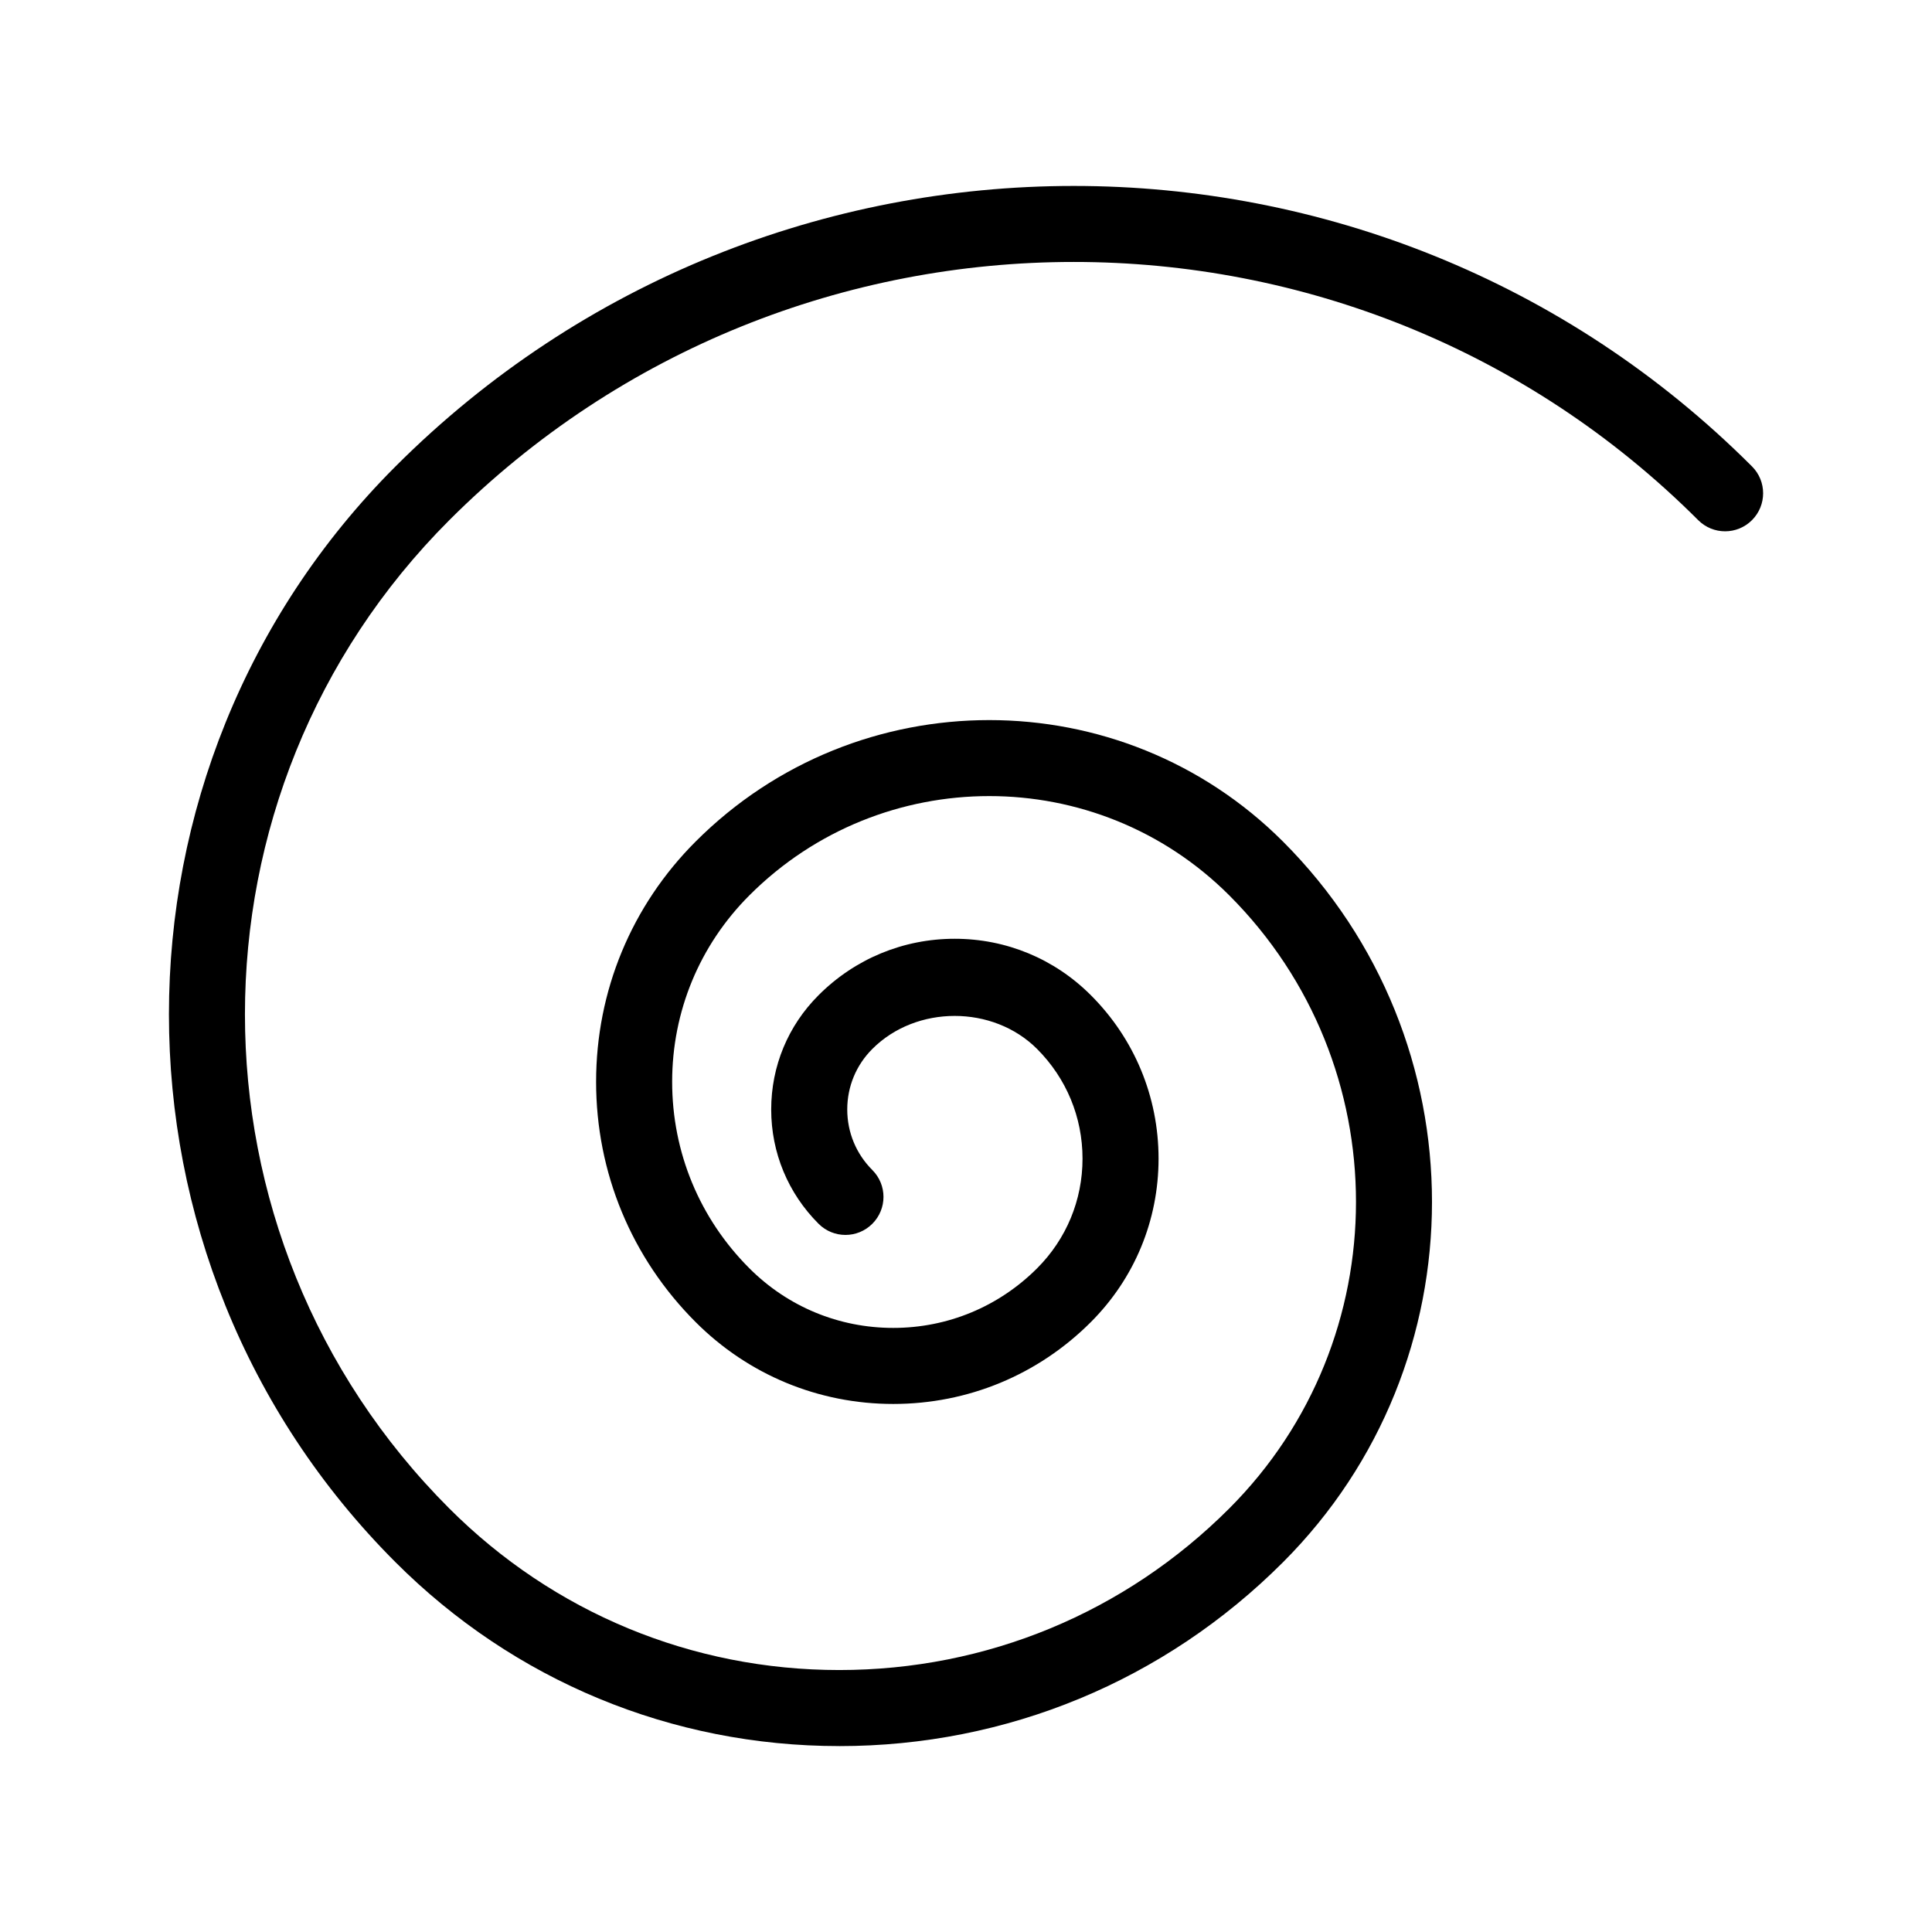 <?xml version="1.0" encoding="UTF-8"?>
<!-- Uploaded to: SVG Repo, www.svgrepo.com, Generator: SVG Repo Mixer Tools -->
<svg fill="#000000" width="800px" height="800px" version="1.1" viewBox="144 144 512 512" xmlns="http://www.w3.org/2000/svg">
 <path d="m366.41 606.73c-44.426 0-86.184-17.301-117.59-48.719-80.066-80.066-80.066-210.35 0-290.41 99.098-99.098 260.36-99.098 359.47 0 3.941 3.93 3.941 10.309 0 14.246-3.941 3.941-10.309 3.941-14.246 0-91.262-91.238-239.72-91.23-330.97 0-72.215 72.215-72.215 189.7 0 261.92 27.609 27.609 64.305 42.812 103.34 42.812 39.035 0 75.742-15.203 103.34-42.812 44.797-44.797 44.797-117.7 0-162.5-35.086-35.066-92.105-35.055-127.15 0-13.211 13.211-20.477 30.762-20.477 49.434s7.273 36.223 20.477 49.422c10.188 10.188 23.719 15.789 38.117 15.789s27.93-5.613 38.117-15.789c7.769-7.769 12.043-18.086 12.043-29.07s-4.281-21.301-12.043-29.07c-11.656-11.656-32.004-11.68-43.66 0-4.293 4.293-6.648 9.977-6.648 16.043 0 6.066 2.359 11.75 6.648 16.043 3.941 3.941 3.941 10.309 0 14.246-3.93 3.941-10.309 3.941-14.246 0-8.09-8.09-12.555-18.844-12.555-30.289 0-11.445 4.453-22.199 12.555-30.289 9.633-9.645 22.449-14.953 36.074-14.953 13.645 0 26.449 5.309 36.082 14.953 11.566 11.559 17.945 26.953 17.945 43.316s-6.379 31.75-17.945 43.316c-13.984 13.996-32.578 21.695-52.367 21.695-19.781 0-38.391-7.707-52.367-21.695-17.008-17.008-26.379-39.629-26.379-63.672 0-24.062 9.371-46.672 26.379-63.68 42.895-42.914 112.72-42.914 155.65 0 52.656 52.656 52.656 138.34 0 191-31.402 31.418-73.168 48.719-117.59 48.719z"/>
</svg>